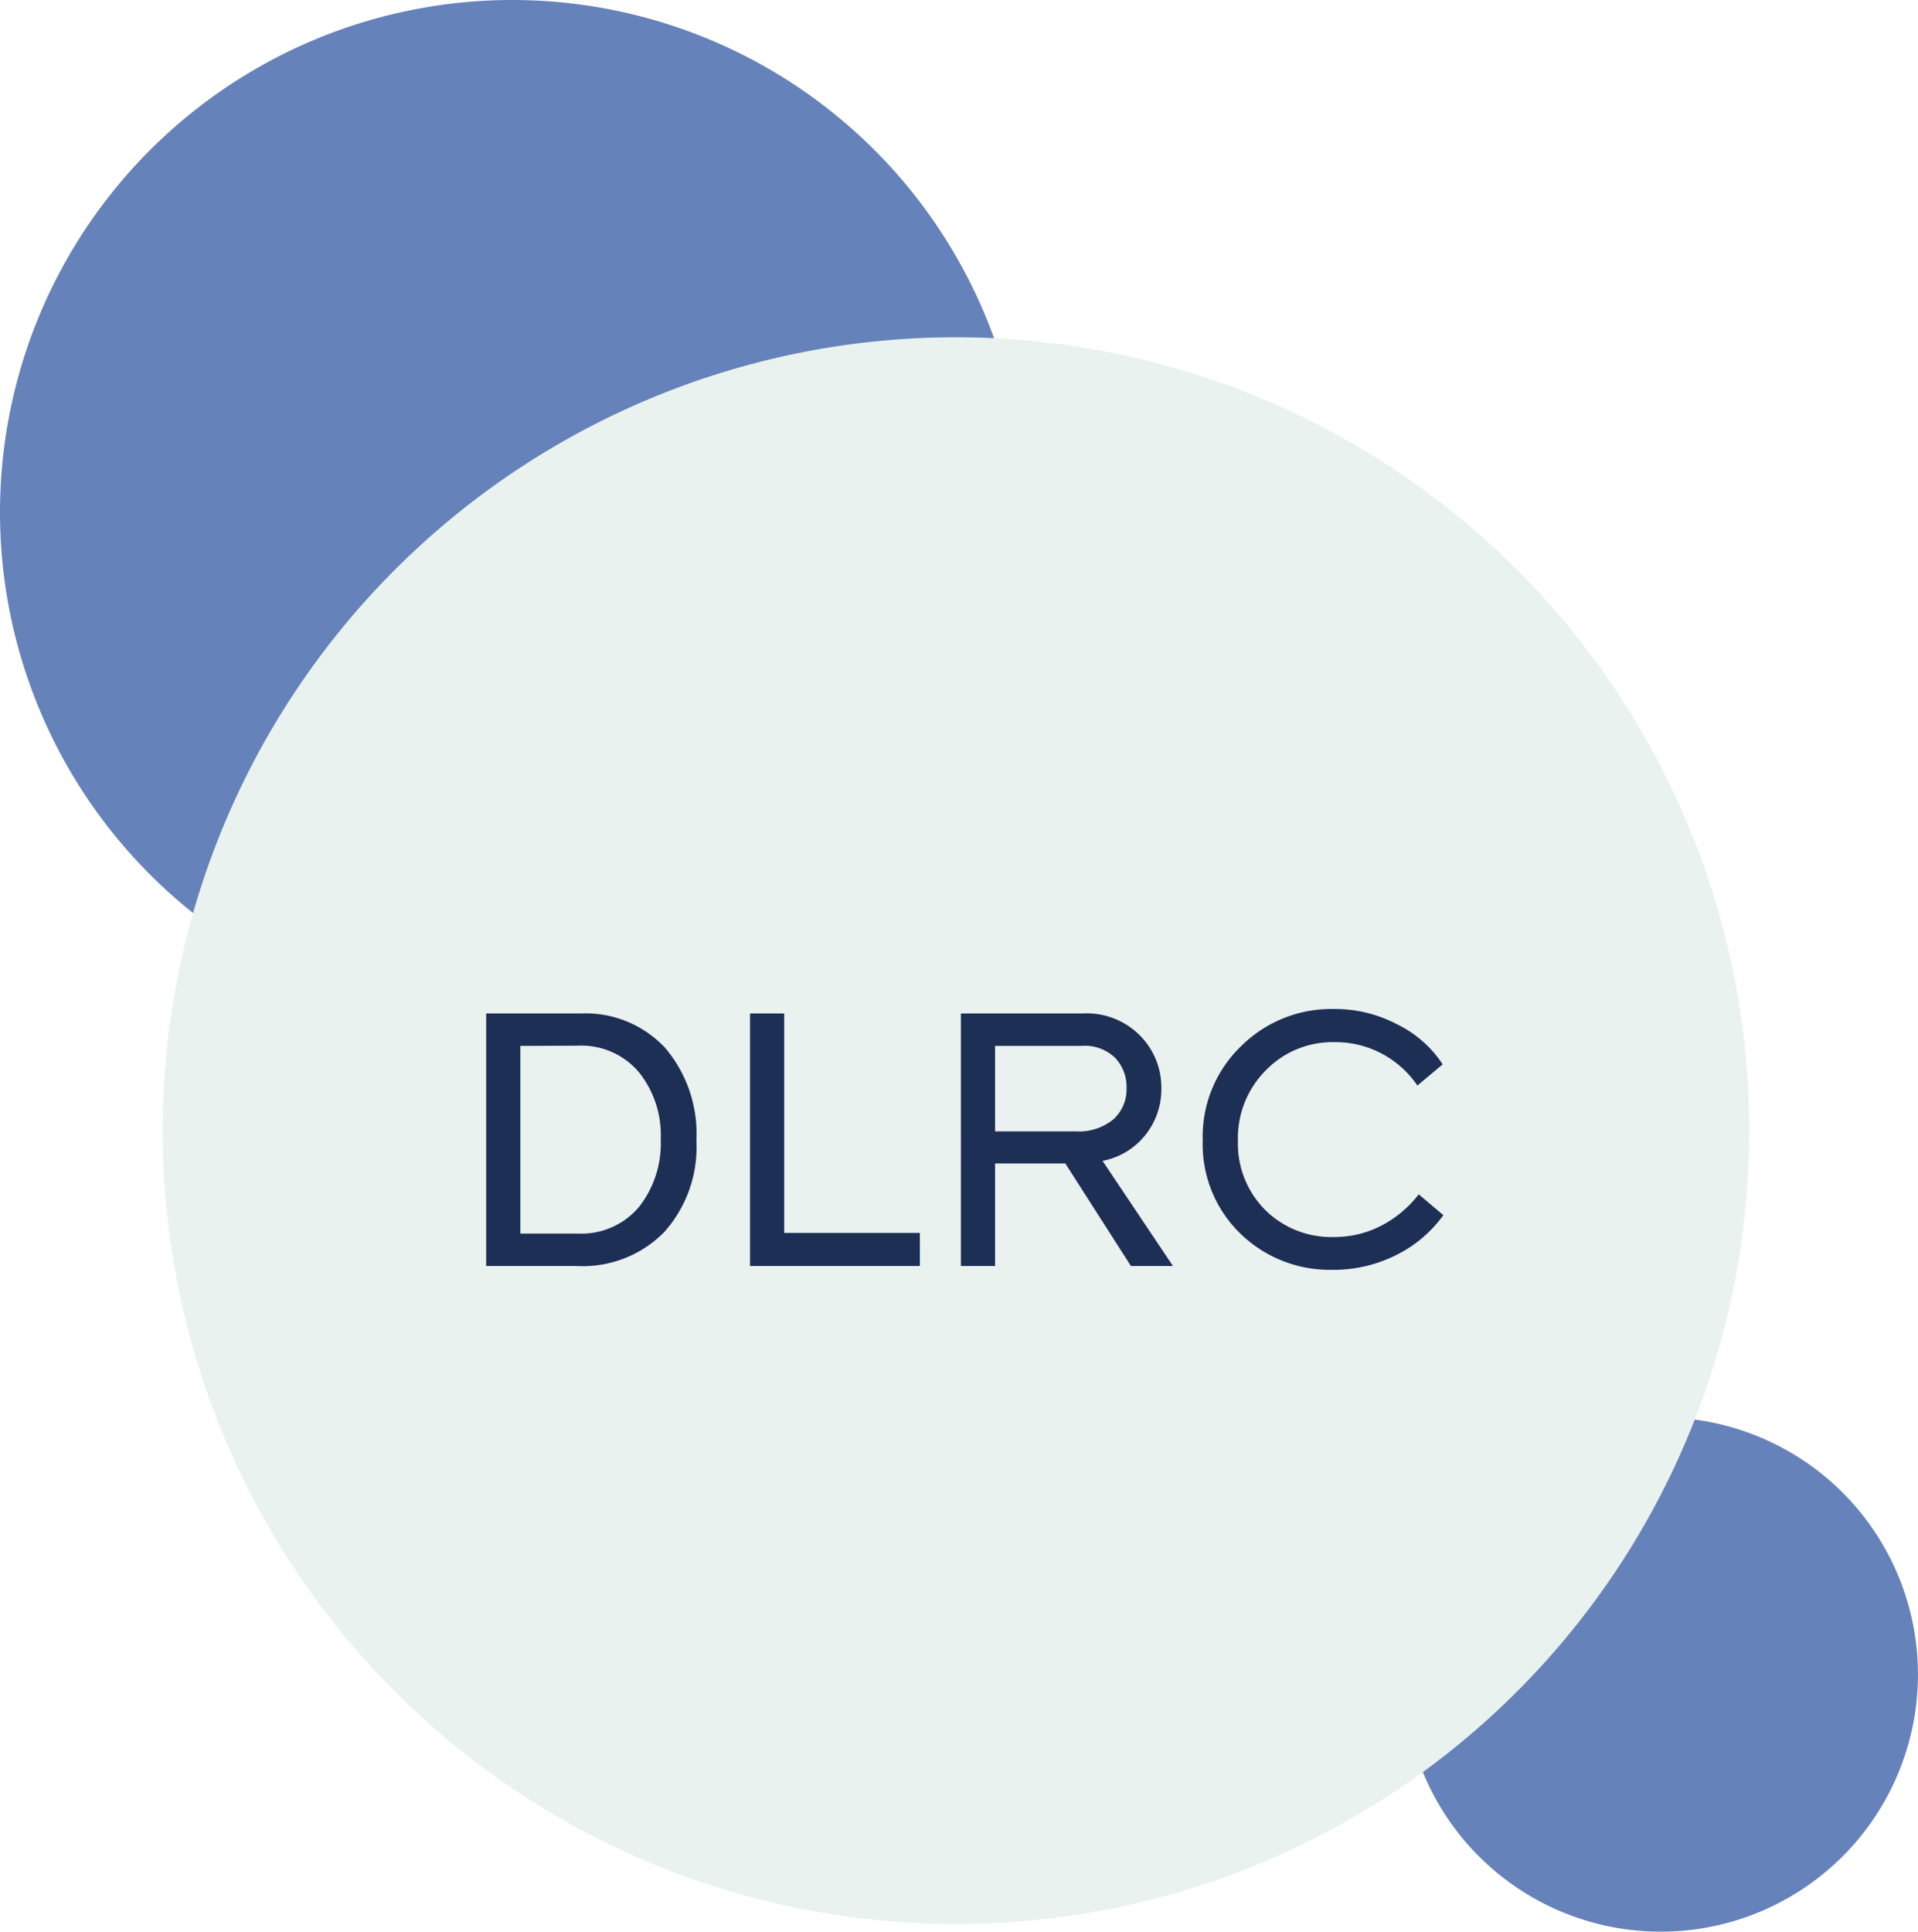 <svg xmlns="http://www.w3.org/2000/svg" xmlns:xlink="http://www.w3.org/1999/xlink" width="79.85" height="80.413" viewBox="0 0 79.85 80.413">
  <defs>
    <clipPath id="clip-path">
      <path id="Path_3242" data-name="Path 3242" d="M0-76.37H79.85v-80.413H0Z" transform="translate(0 156.783)" fill="none"/>
    </clipPath>
  </defs>
  <g id="Group_3730" data-name="Group 3730" transform="translate(0 156.783)">
    <g id="Group_3725" data-name="Group 3725" transform="translate(0 -156.783)" clip-path="url(#clip-path)">
      <g id="Group_3721" data-name="Group 3721" transform="translate(58.433 58.996)">
        <path id="Path_3238" data-name="Path 3238" d="M-19.019-15.18a10.707,10.707,0,0,1-14.592,4.043,10.707,10.707,0,0,1-4.043-14.592,10.707,10.707,0,0,1,14.592-4.042A10.706,10.706,0,0,1-19.019-15.18" transform="translate(39.045 31.163)" fill="#6682ba"/>
      </g>
      <g id="Group_3722" data-name="Group 3722" transform="translate(0 0)">
        <path id="Path_3239" data-name="Path 3239" d="M-37.881-30.234a21.325,21.325,0,0,1-29.064,8.051A21.325,21.325,0,0,1-75-51.247,21.325,21.325,0,0,1-45.932-59.3a21.325,21.325,0,0,1,8.051,29.064" transform="translate(77.767 62.069)" fill="#6682ba"/>
      </g>
      <g id="Group_3723" data-name="Group 3723" transform="translate(6.771 14.037)">
        <path id="Path_3240" data-name="Path 3240" d="M-11.834-55.911a33.028,33.028,0,0,1-5.272-46.411A33.028,33.028,0,0,1,29.3-107.594a33.028,33.028,0,0,1,5.272,46.411,33.028,33.028,0,0,1-46.411,5.272" transform="translate(24.294 114.782)" fill="#eaf2ef"/>
      </g>
      <g id="Group_3724" data-name="Group 3724" transform="translate(20.24 42.187)">
        <path id="Path_3241" data-name="Path 3241" d="M-3.581-9.987H-7.352V-20.5h3.913A4.535,4.535,0,0,1,.09-19.079,5.509,5.509,0,0,1,1.4-15.223,5.3,5.3,0,0,1,.061-11.4,4.757,4.757,0,0,1-3.581-9.987M-5.929-19.15v7.812h2.4a3.138,3.138,0,0,0,2.533-1.1,4.281,4.281,0,0,0,.911-2.832,4.18,4.18,0,0,0-.911-2.789,3.138,3.138,0,0,0-2.533-1.1Z" transform="translate(7.352 20.502)" fill="#1e2f55"/>
      </g>
    </g>
    <g id="Group_3726" data-name="Group 3726" transform="translate(31.225 -114.596)">
      <path id="Path_3243" data-name="Path 3243" d="M-6.716-9.987h-7.072V-20.5h1.423v9.135h5.648Z" transform="translate(13.788 20.502)" fill="#1e2f55"/>
    </g>
    <g id="Group_3729" data-name="Group 3729" transform="translate(0 -156.783)" clip-path="url(#clip-path)">
      <g id="Group_3727" data-name="Group 3727" transform="translate(40.004 42.187)">
        <path id="Path_3244" data-name="Path 3244" d="M-8.385-9.987h-1.75l-2.732-4.269h-2.924v4.269h-1.423V-20.5h5.044a3.12,3.12,0,0,1,2.433.939,3.063,3.063,0,0,1,.868,2.191,3.041,3.041,0,0,1-.647,1.907,3.014,3.014,0,0,1-1.8,1.1Zm-3.771-9.163h-3.635v3.557h3.351a2.258,2.258,0,0,0,1.573-.5,1.67,1.67,0,0,0,.548-1.295,1.736,1.736,0,0,0-.484-1.274,1.811,1.811,0,0,0-1.351-.491" transform="translate(17.214 20.502)" fill="#1e2f55"/>
      </g>
      <g id="Group_3728" data-name="Group 3728" transform="translate(50.072 42.002)">
        <path id="Path_3245" data-name="Path 3245" d="M-5.135-10.311A5.325,5.325,0,0,1-8.977-11.82a5.168,5.168,0,0,1-1.565-3.87,5.217,5.217,0,0,1,1.594-3.927,5.325,5.325,0,0,1,3.856-1.551,5.564,5.564,0,0,1,2.647.64A4.758,4.758,0,0,1-.553-18.863l-1.052.882a4.122,4.122,0,0,0-3.458-1.807,3.871,3.871,0,0,0-2.846,1.167,3.992,3.992,0,0,0-1.167,2.946A3.9,3.9,0,0,0-7.938-12.8a3.9,3.9,0,0,0,2.86,1.124,4.227,4.227,0,0,0,1.964-.469,4.7,4.7,0,0,0,1.564-1.309l1.025.868a5.311,5.311,0,0,1-1.97,1.665,5.8,5.8,0,0,1-2.64.612" transform="translate(10.542 21.168)" fill="#1e2f55"/>
      </g>
    </g>
  </g>
</svg>
